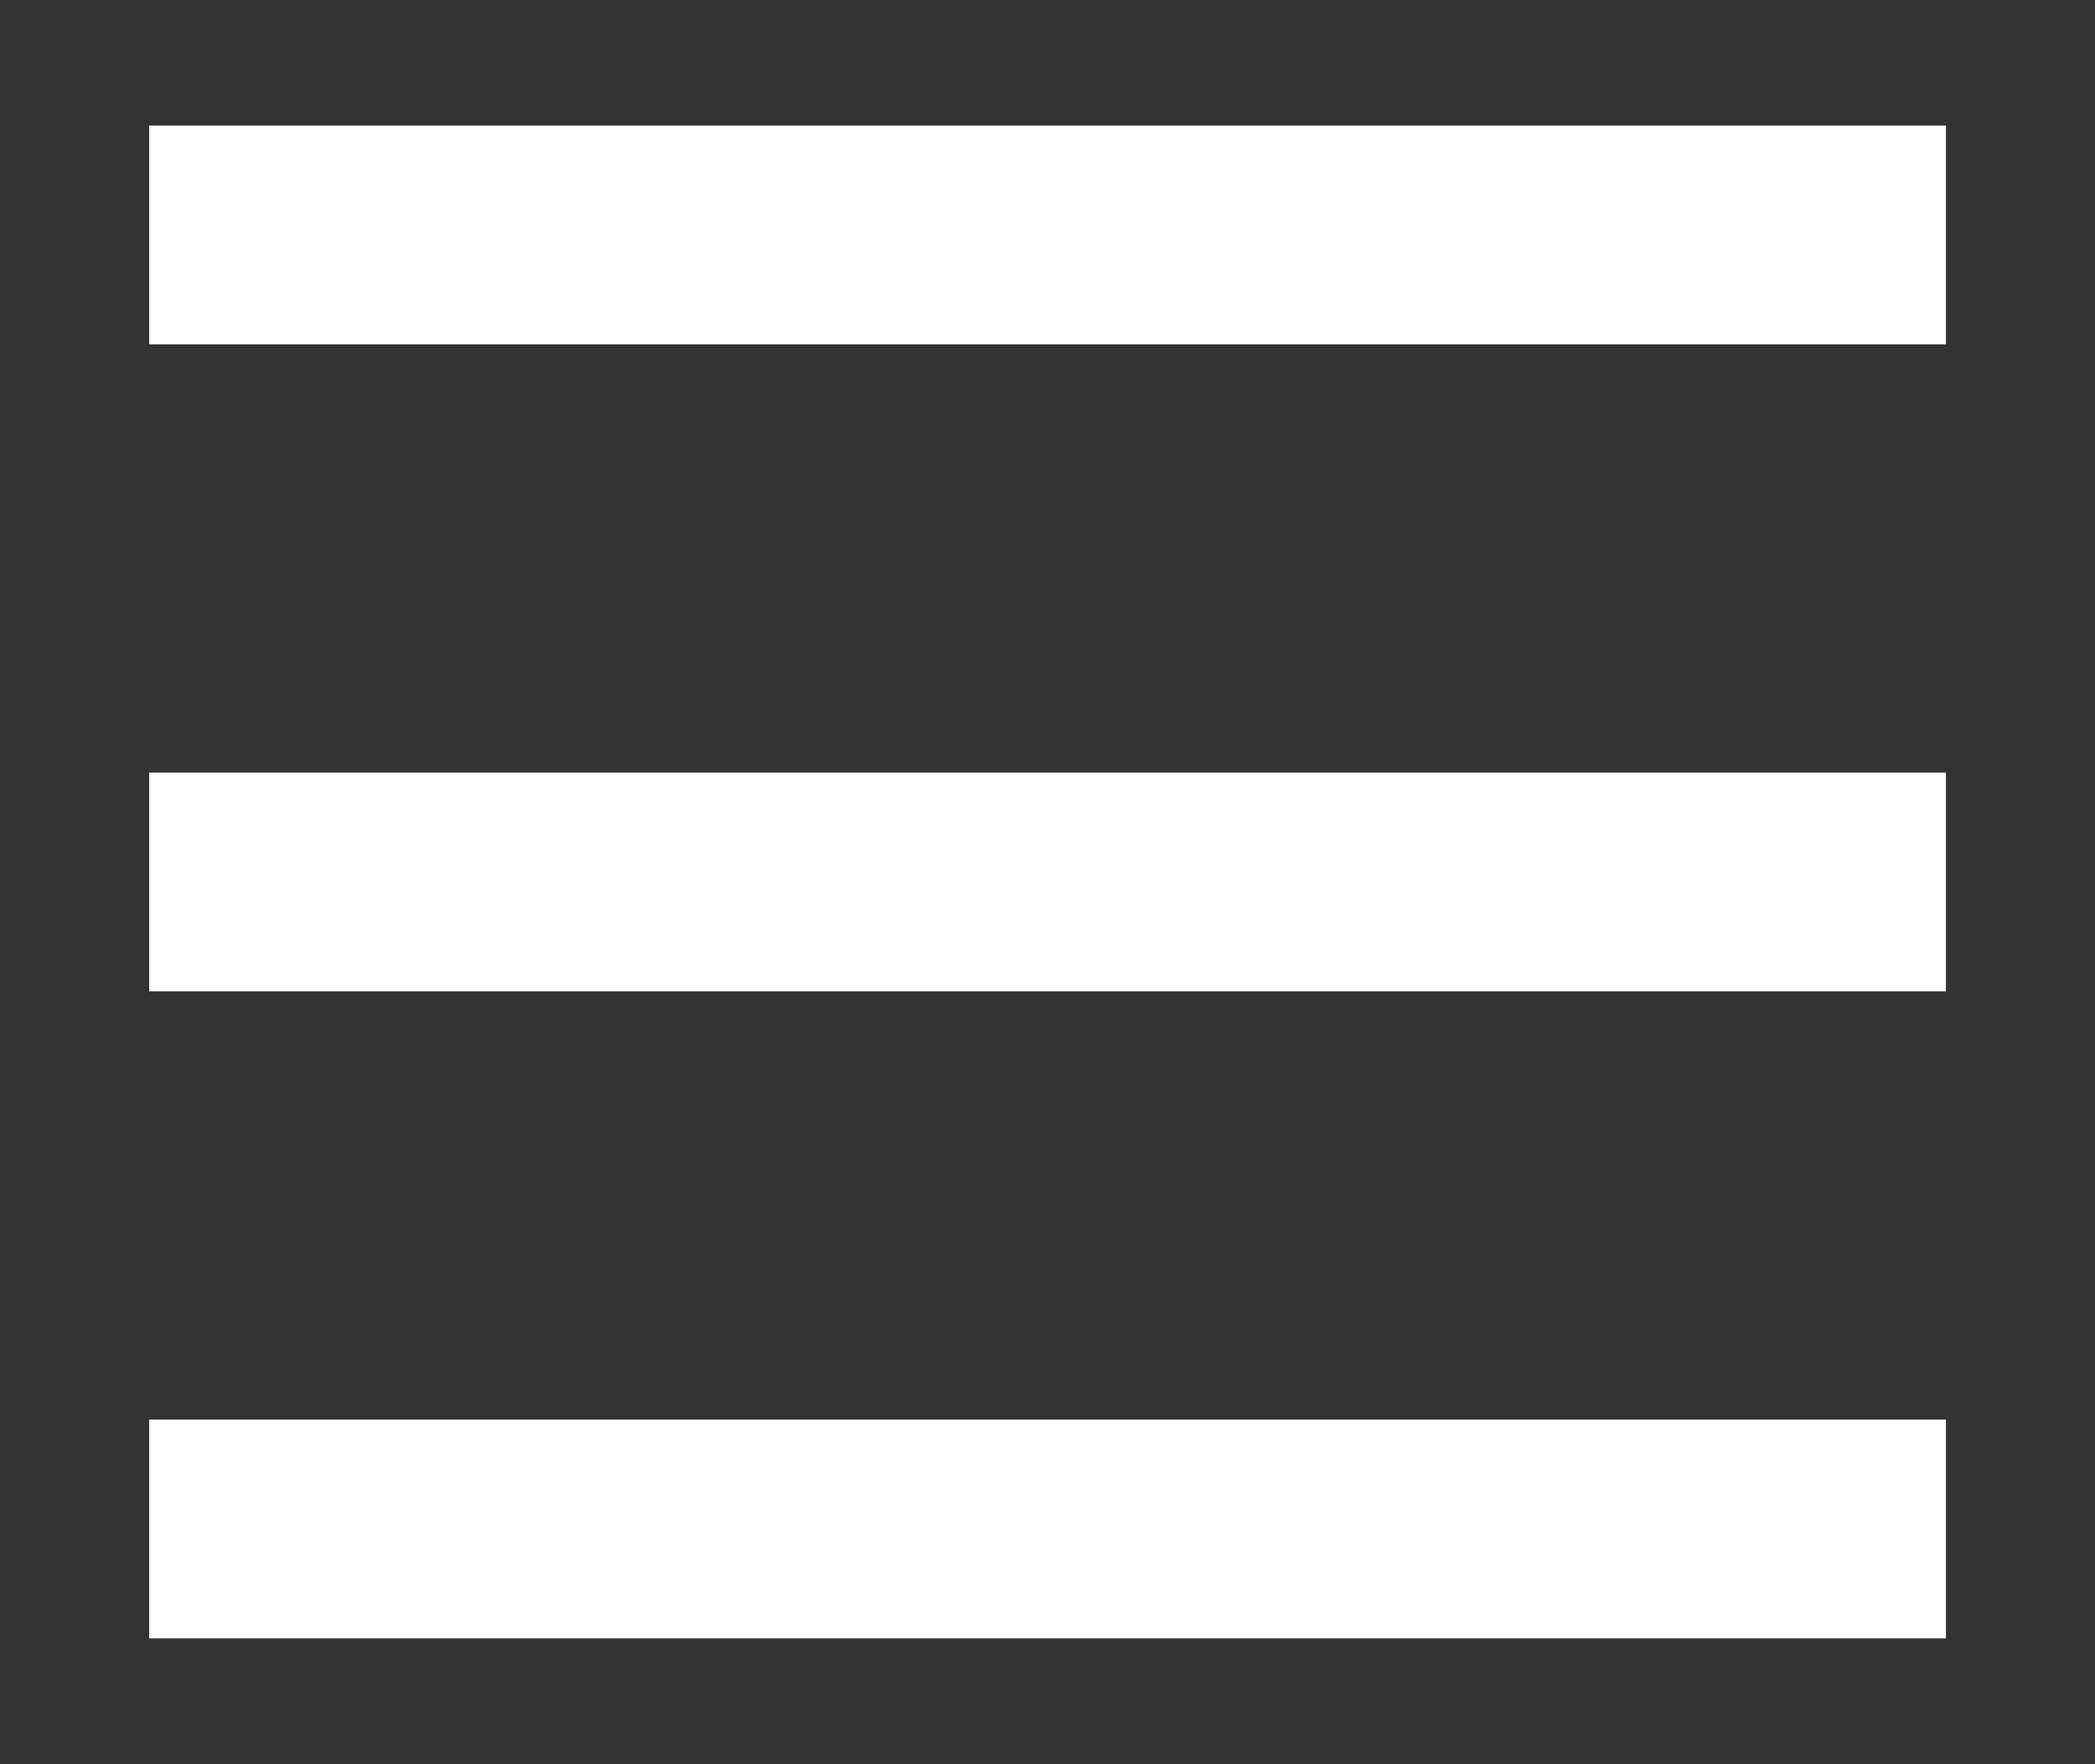 <svg id="Ebene_1" data-name="Ebene 1" xmlns="http://www.w3.org/2000/svg" viewBox="0 0 186.05 156.66"><rect x="0" y="0" width="186.05" height="156.66" fill="#333333" stroke="none"/><defs><style>.cls-1{fill:#fff;}</style></defs><title>Zeichenfläche 1</title><rect class="cls-1" x="13.25" y="11.15" width="159.56" height="19.43"/><rect class="cls-1" x="13.25" y="68.61" width="159.56" height="19.43"/><rect class="cls-1" x="13.25" y="126.07" width="159.56" height="19.43"/></svg>